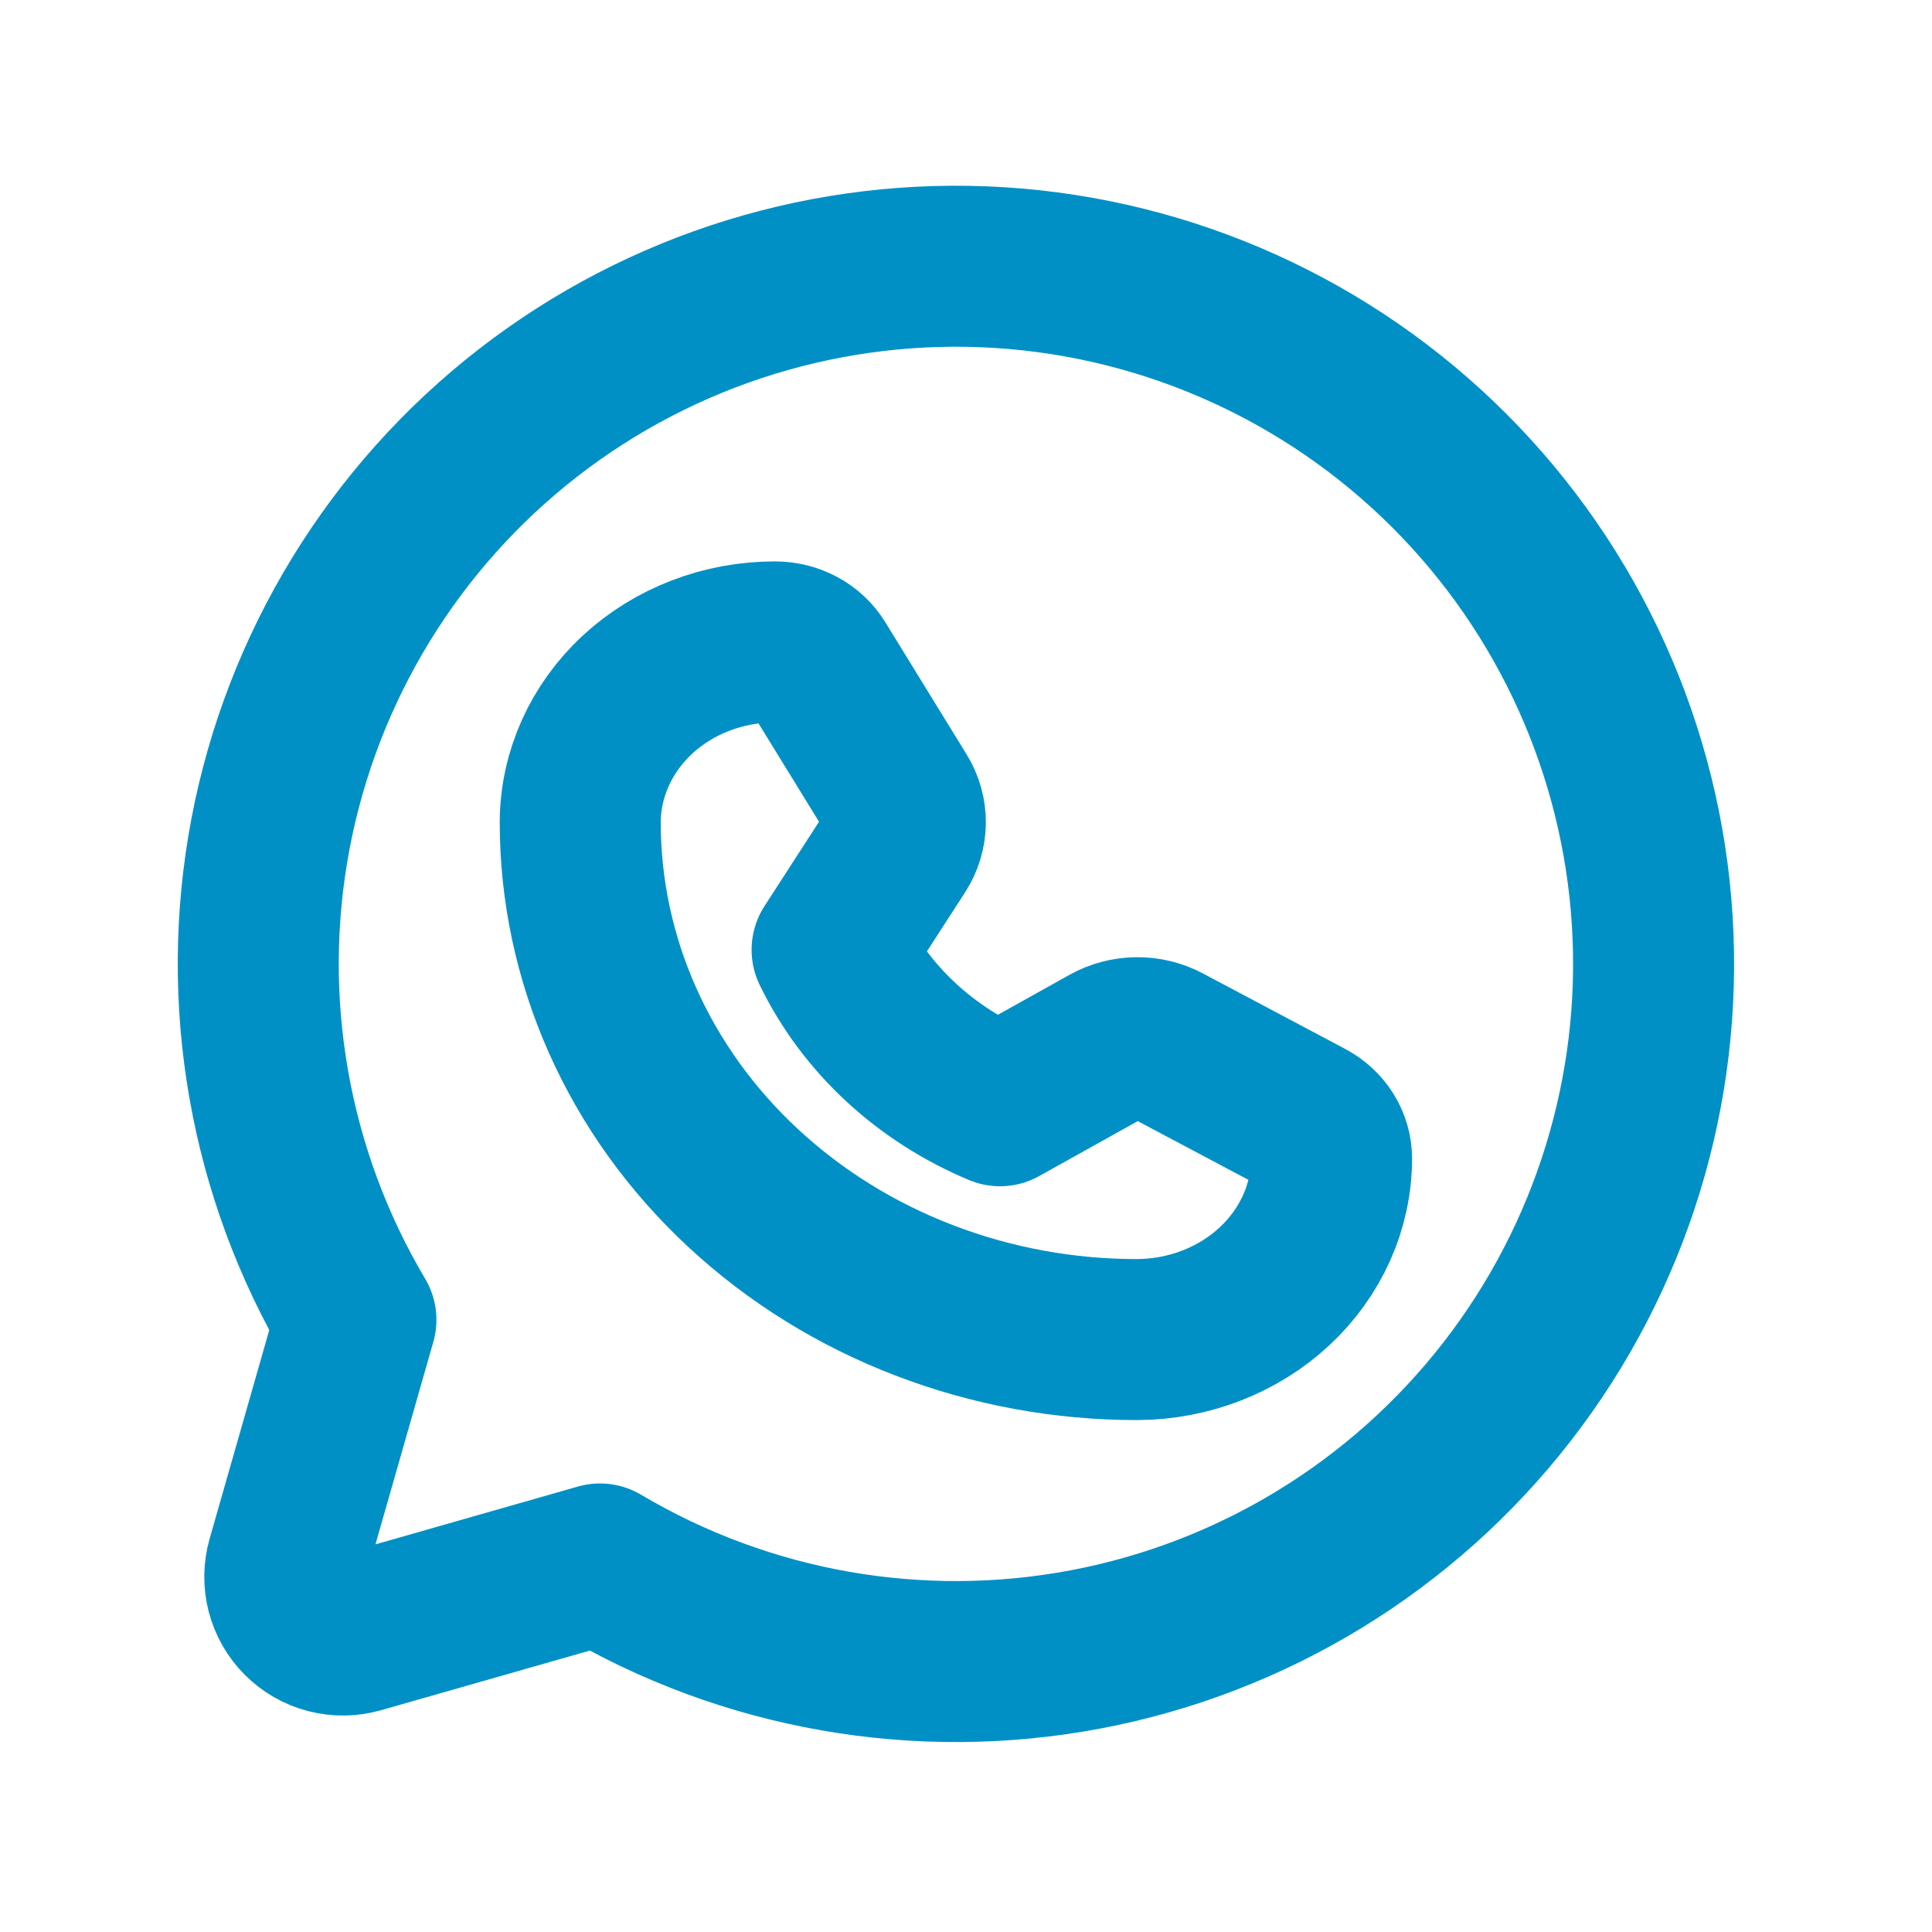 <svg width="36" height="36" viewBox="0 0 36 36" fill="none" xmlns="http://www.w3.org/2000/svg">
<path d="M6.632 24.593C5.016 21.869 4.45 18.649 5.04 15.538C5.631 12.426 7.337 9.637 9.838 7.694C12.339 5.751 15.463 4.789 18.624 4.986C21.785 5.184 24.765 6.529 27.005 8.769C29.244 11.008 30.589 13.988 30.787 17.149C30.985 20.31 30.022 23.434 28.079 25.936C26.136 28.437 23.347 30.143 20.236 30.733C17.124 31.323 13.904 30.758 11.18 29.142L6.688 30.425C6.502 30.478 6.306 30.48 6.119 30.432C5.932 30.384 5.761 30.286 5.624 30.149C5.488 30.013 5.39 29.842 5.341 29.655C5.293 29.468 5.295 29.271 5.348 29.085L6.632 24.593Z" stroke="#0090C6" stroke-width="3" stroke-linecap="round" stroke-linejoin="round"/>
<path d="M21.198 24.961C19.833 24.963 18.482 24.715 17.221 24.23C15.96 23.747 14.815 23.036 13.85 22.14C12.885 21.245 12.12 20.181 11.599 19.01C11.078 17.839 10.811 16.584 10.812 15.318C10.816 14.426 11.2 13.572 11.88 12.942C12.56 12.313 13.482 11.96 14.442 11.961C14.6 11.961 14.754 12 14.891 12.073C15.027 12.146 15.14 12.252 15.218 12.379L16.733 14.842C16.825 14.99 16.872 15.159 16.87 15.33C16.868 15.501 16.817 15.668 16.722 15.815L15.505 17.698C16.131 18.989 17.244 20.022 18.634 20.604L20.662 19.473C20.82 19.385 21 19.338 21.185 19.336C21.369 19.334 21.55 19.378 21.71 19.463L24.362 20.87C24.499 20.943 24.613 21.048 24.692 21.174C24.771 21.301 24.812 21.444 24.812 21.591C24.81 22.481 24.428 23.335 23.752 23.966C23.075 24.597 22.157 24.955 21.198 24.961Z" stroke="#0090C6" stroke-width="3" stroke-linecap="round" stroke-linejoin="round"/>
</svg>
